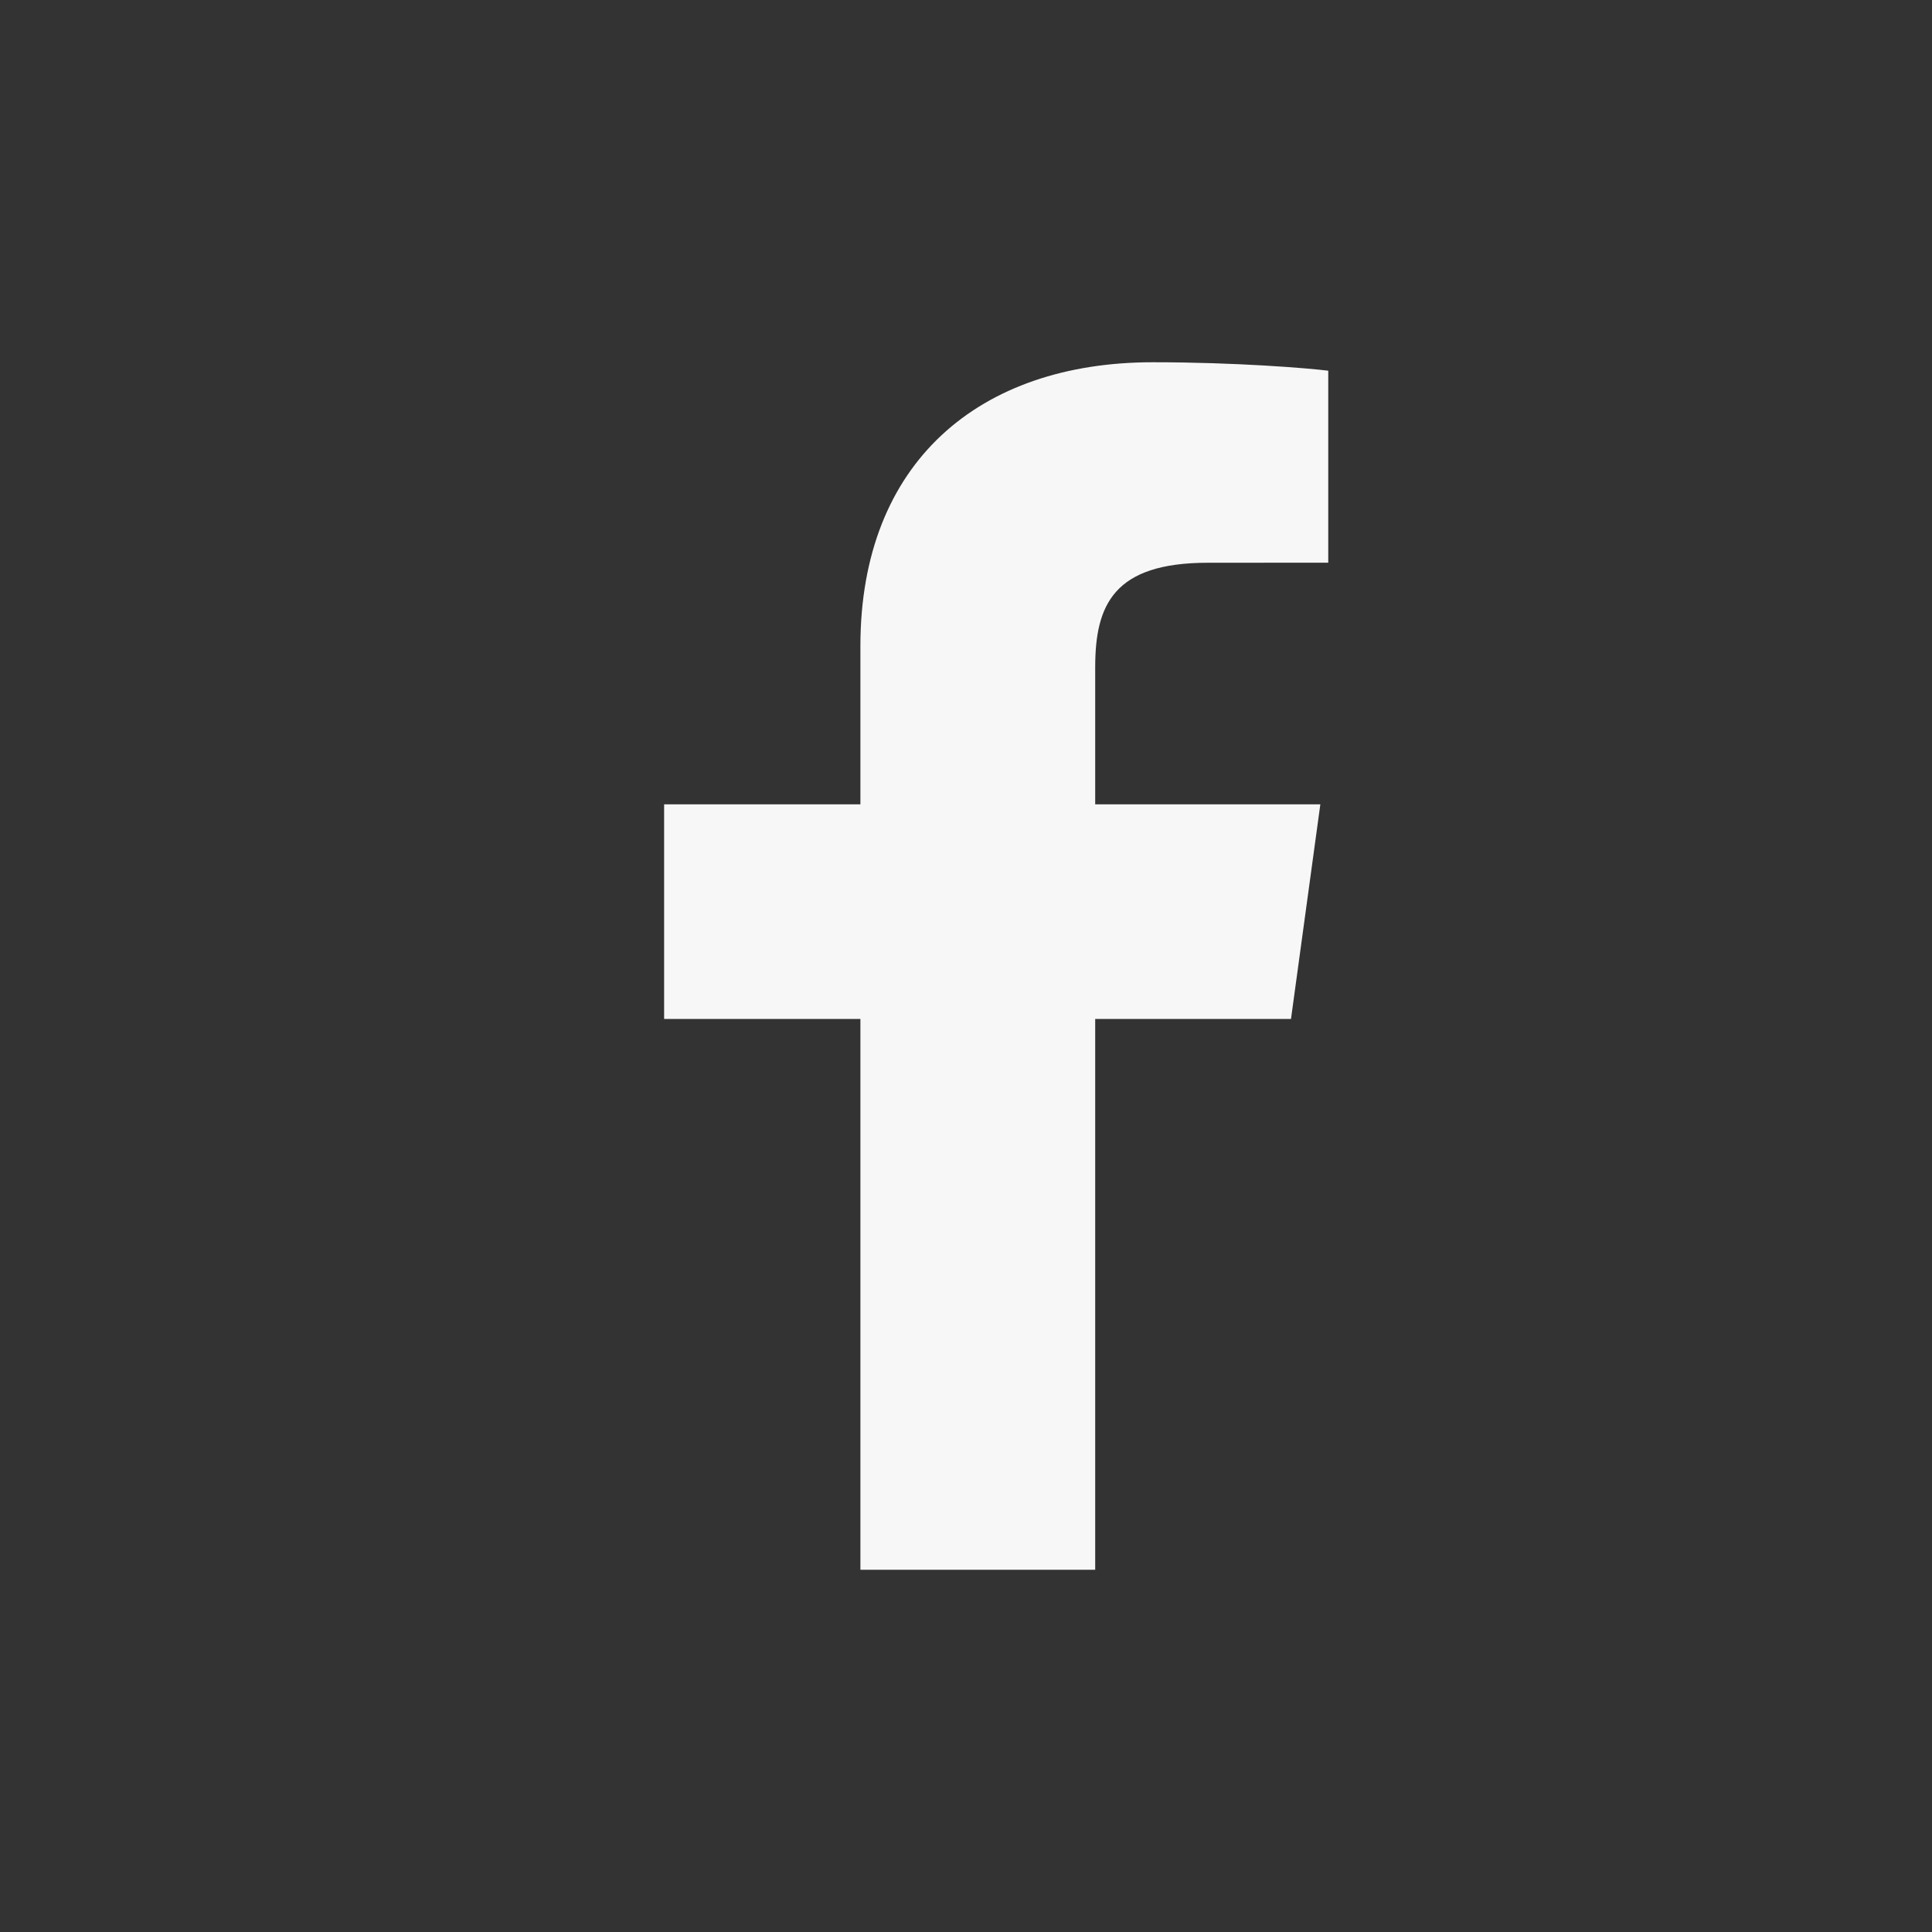 <svg xmlns="http://www.w3.org/2000/svg" width="32" height="32" viewBox="0 0 32 32" fill="none"><rect x="0" y="0" width="32" height="32" fill="#333333" stroke="none"/><path fill-rule="evenodd" clip-rule="evenodd" d="M18.14 26V16.877H21.383L21.869 13.322H18.14V11.052C18.14 10.022 18.443 9.321 20.006 9.321L22 9.32V6.14C21.655 6.097 20.471 6 19.094 6C16.22 6 14.251 7.657 14.251 10.7V13.322H11V16.877H14.251V26H18.14Z" fill="#F7F7F7"></path></svg>